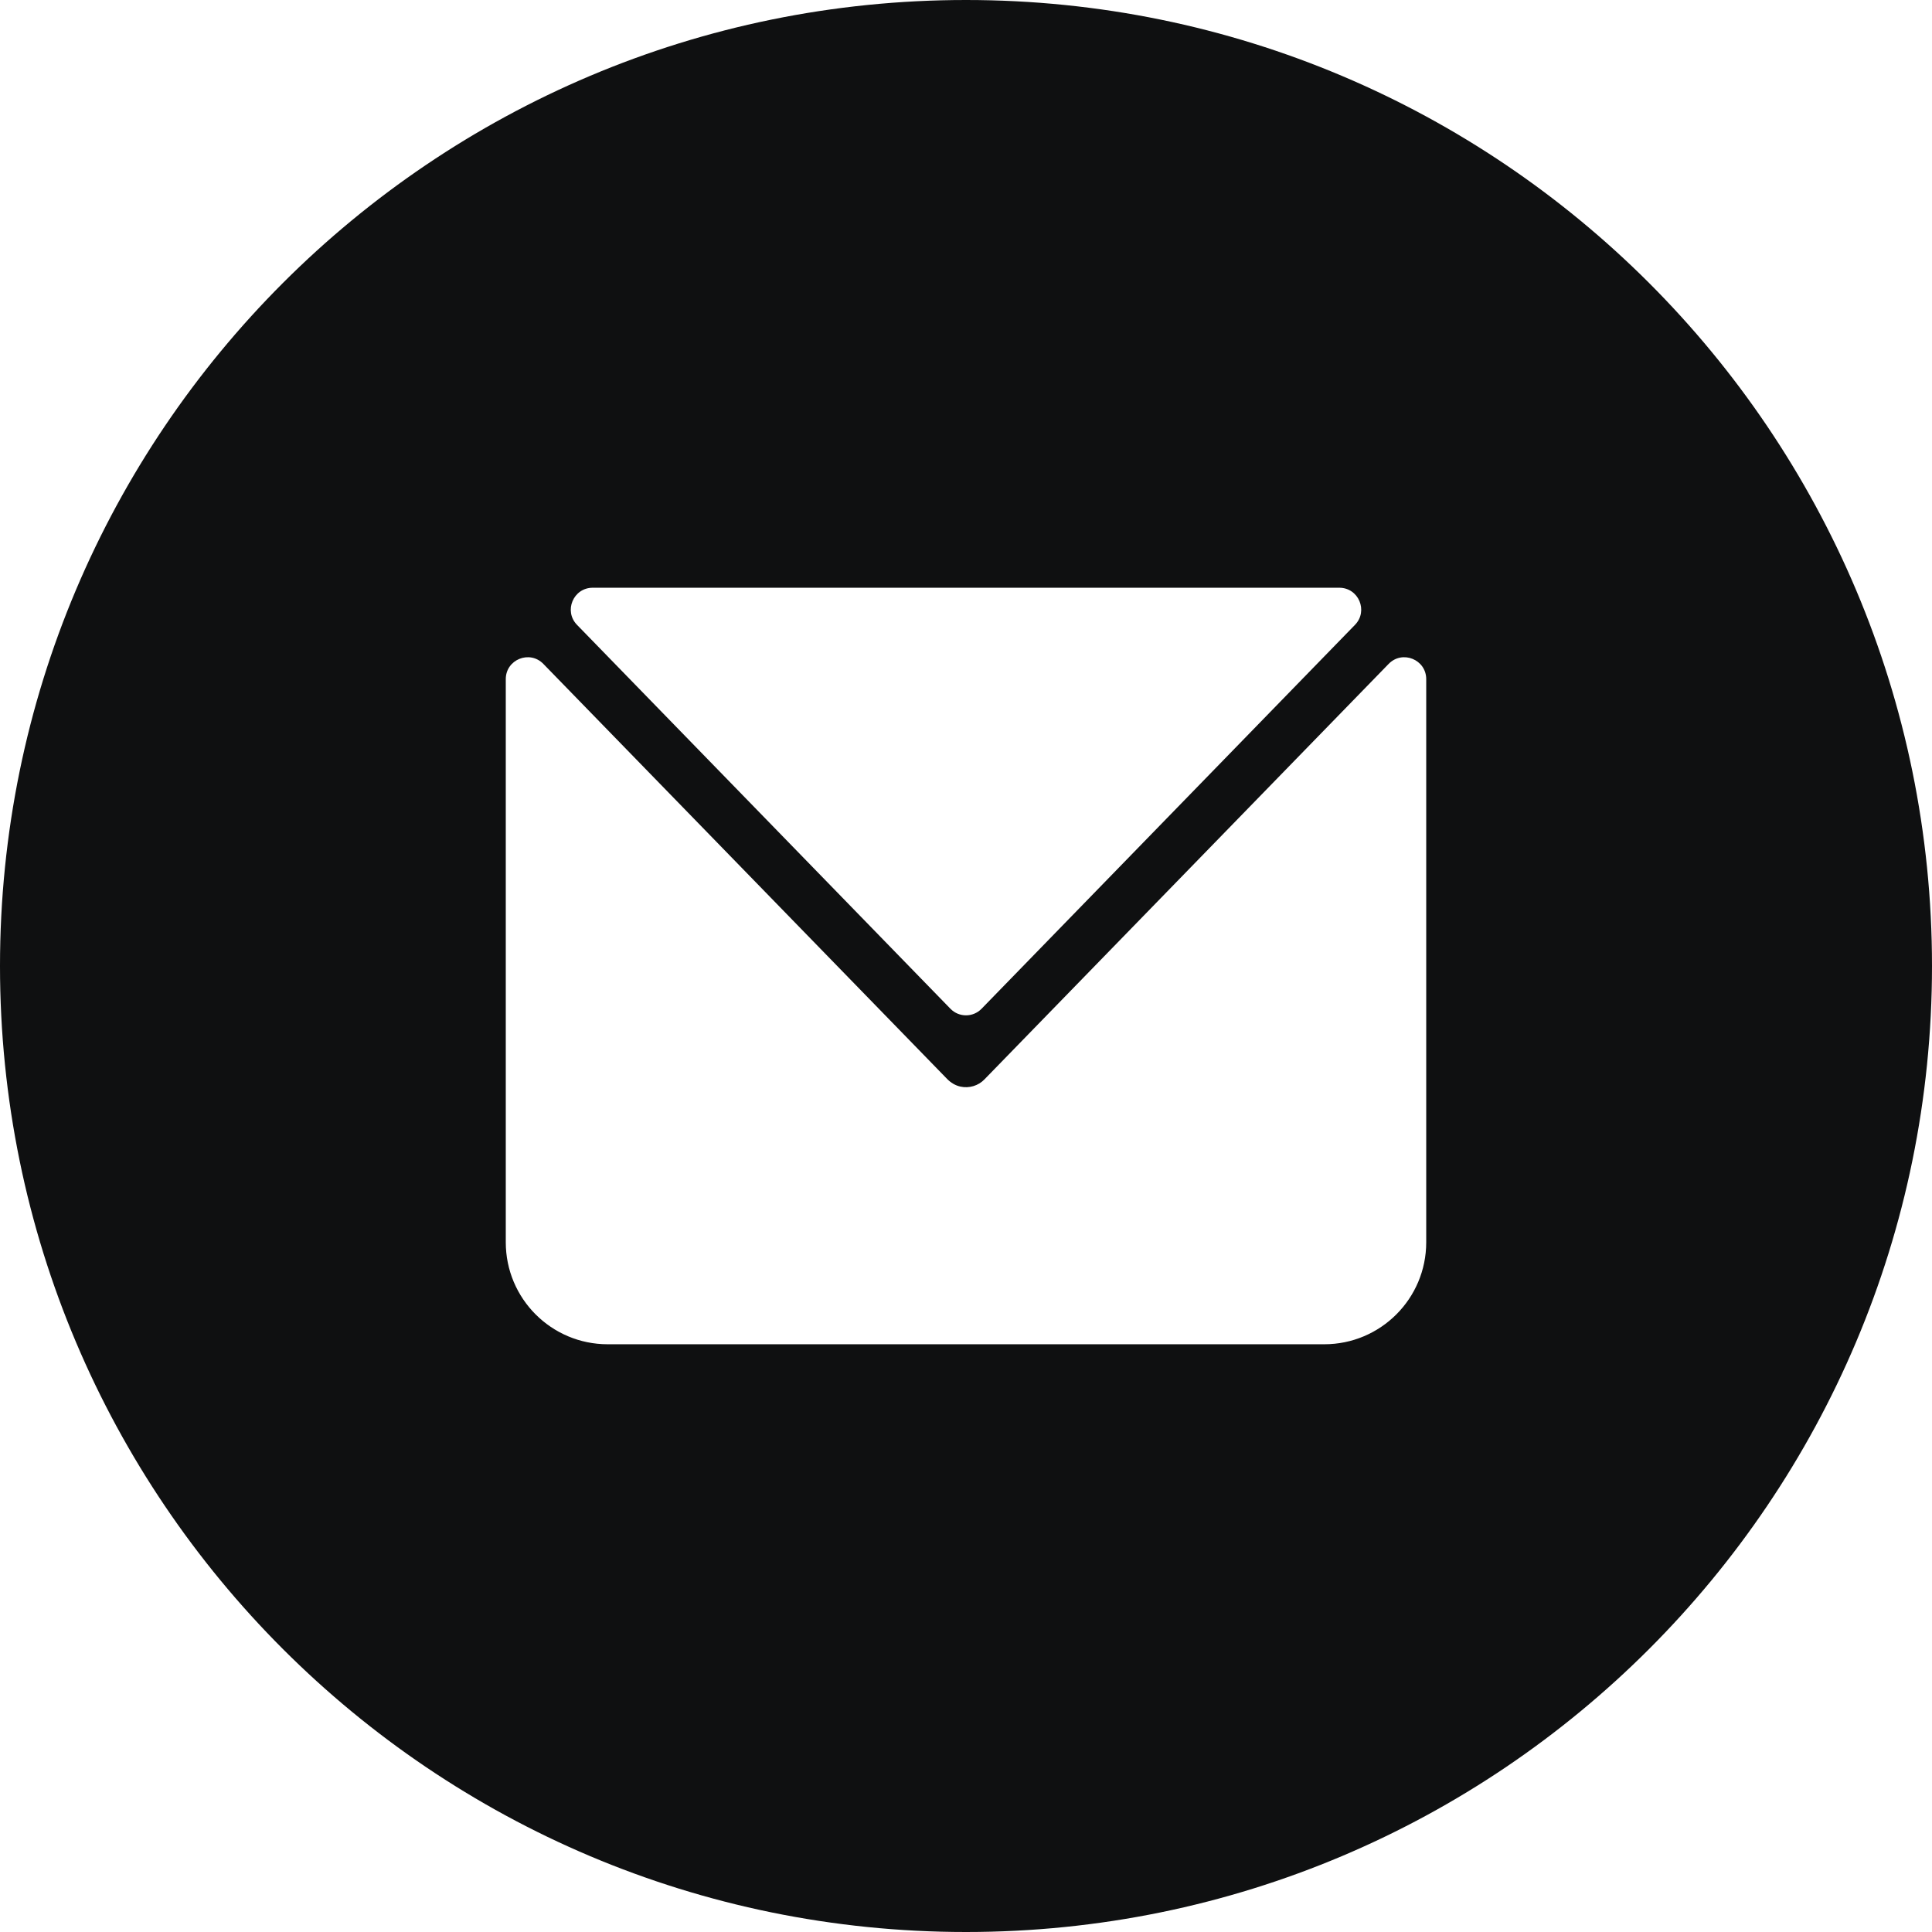 <svg xmlns="http://www.w3.org/2000/svg" width="38" height="38" viewBox="0 0 38 38" fill="none"><path d="M19 0C8.507 0 0 8.507 0 19C0 29.494 8.507 38 19 38C29.493 38 38 29.493 38 19C38 8.507 29.493 0 19 0ZM11.658 11.56H26.342C26.723 11.56 26.916 12.018 26.651 12.29L19.305 19.842C19.138 20.013 18.862 20.013 18.695 19.842L11.349 12.29C11.084 12.018 11.277 11.56 11.658 11.56ZM28.052 24.434C28.052 25.542 27.154 26.44 26.047 26.44H11.953C10.845 26.44 9.948 25.542 9.948 24.434V13.358C9.948 12.972 10.417 12.781 10.687 13.058L18.628 21.221C18.7 21.295 18.79 21.35 18.89 21.372C19.064 21.41 19.242 21.355 19.362 21.231L27.313 13.058C27.583 12.781 28.052 12.972 28.052 13.358V24.434Z" fill="#0F1011"></path></svg>